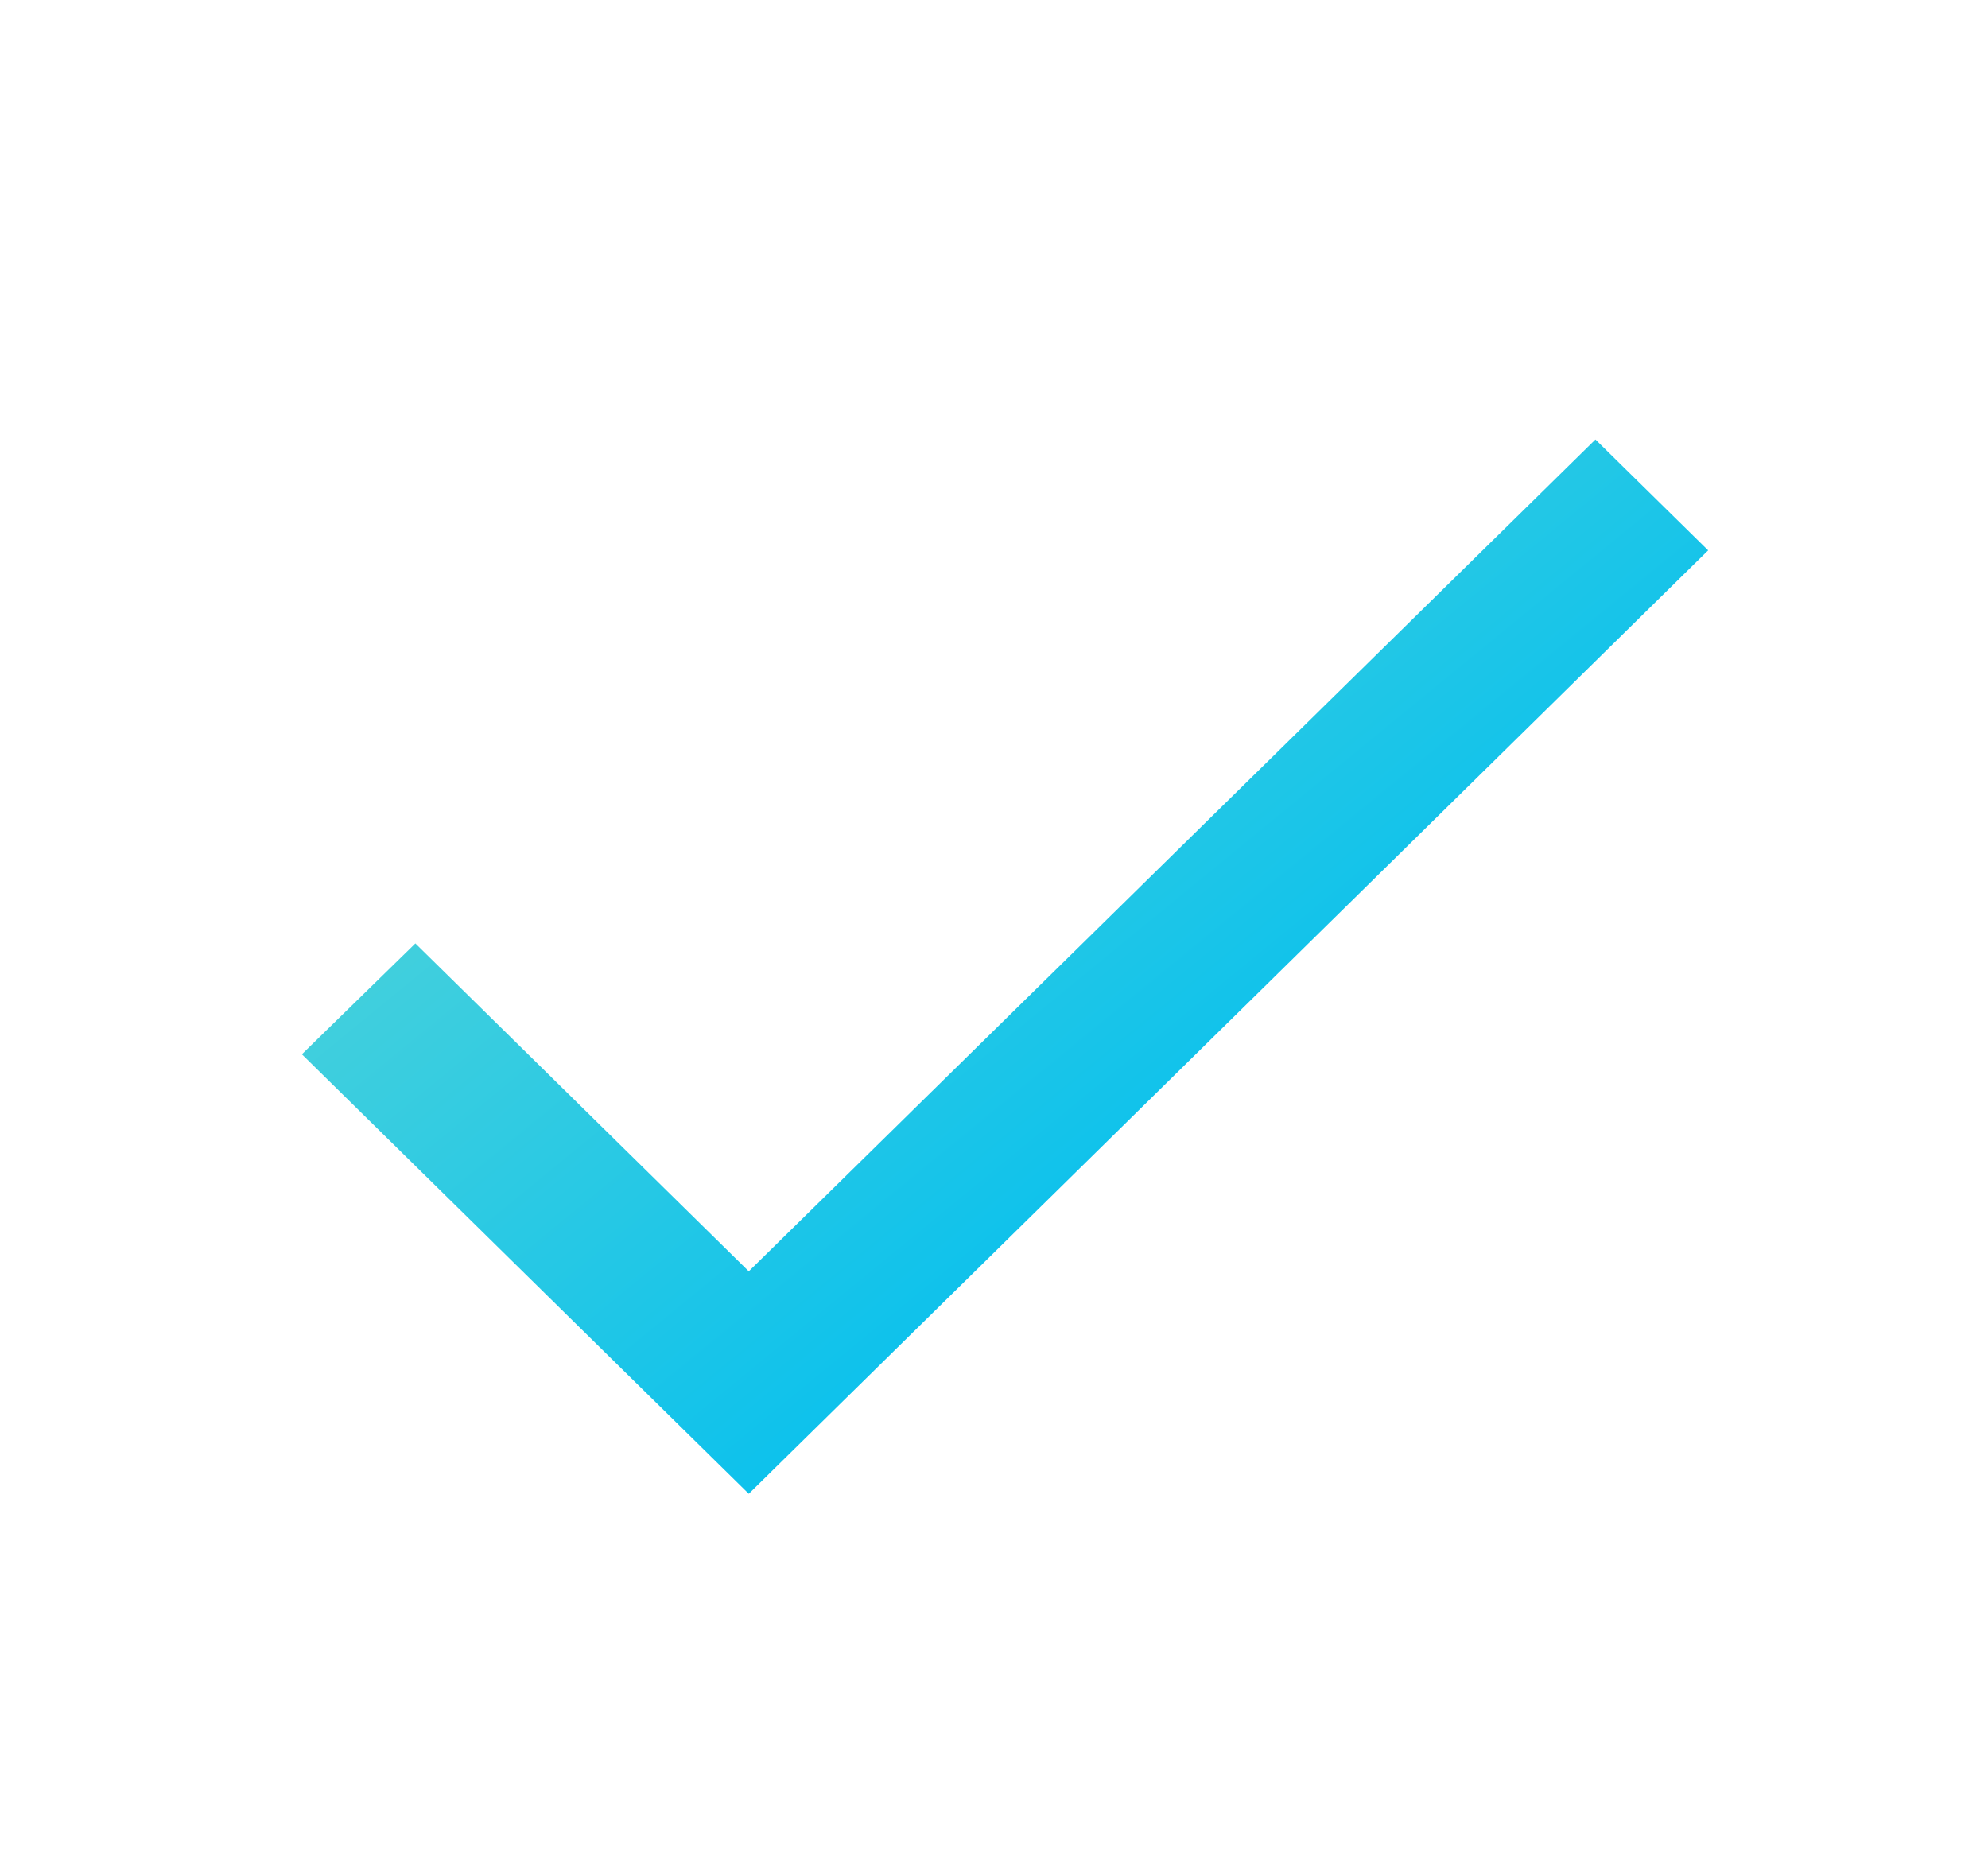 <?xml version="1.0" encoding="UTF-8"?>
<svg xmlns="http://www.w3.org/2000/svg" width="34" height="32" viewBox="0 0 34 32" fill="none">
  <path d="M12.806 21.744L7.104 16.136L5.163 18.032L12.806 25.549L29.214 9.413L27.286 7.517L12.806 21.744Z" fill="url(#paint0_linear_1215_1307)"></path>
  <defs>
    <linearGradient id="paint0_linear_1215_1307" x1="9.372" y1="10.402" x2="21.886" y2="25.673" gradientUnits="userSpaceOnUse">
      <stop offset="0.073" stop-color="#48D1DB"></stop>
      <stop offset="0.845" stop-color="#00BEF0"></stop>
    </linearGradient>
  </defs>
</svg>
